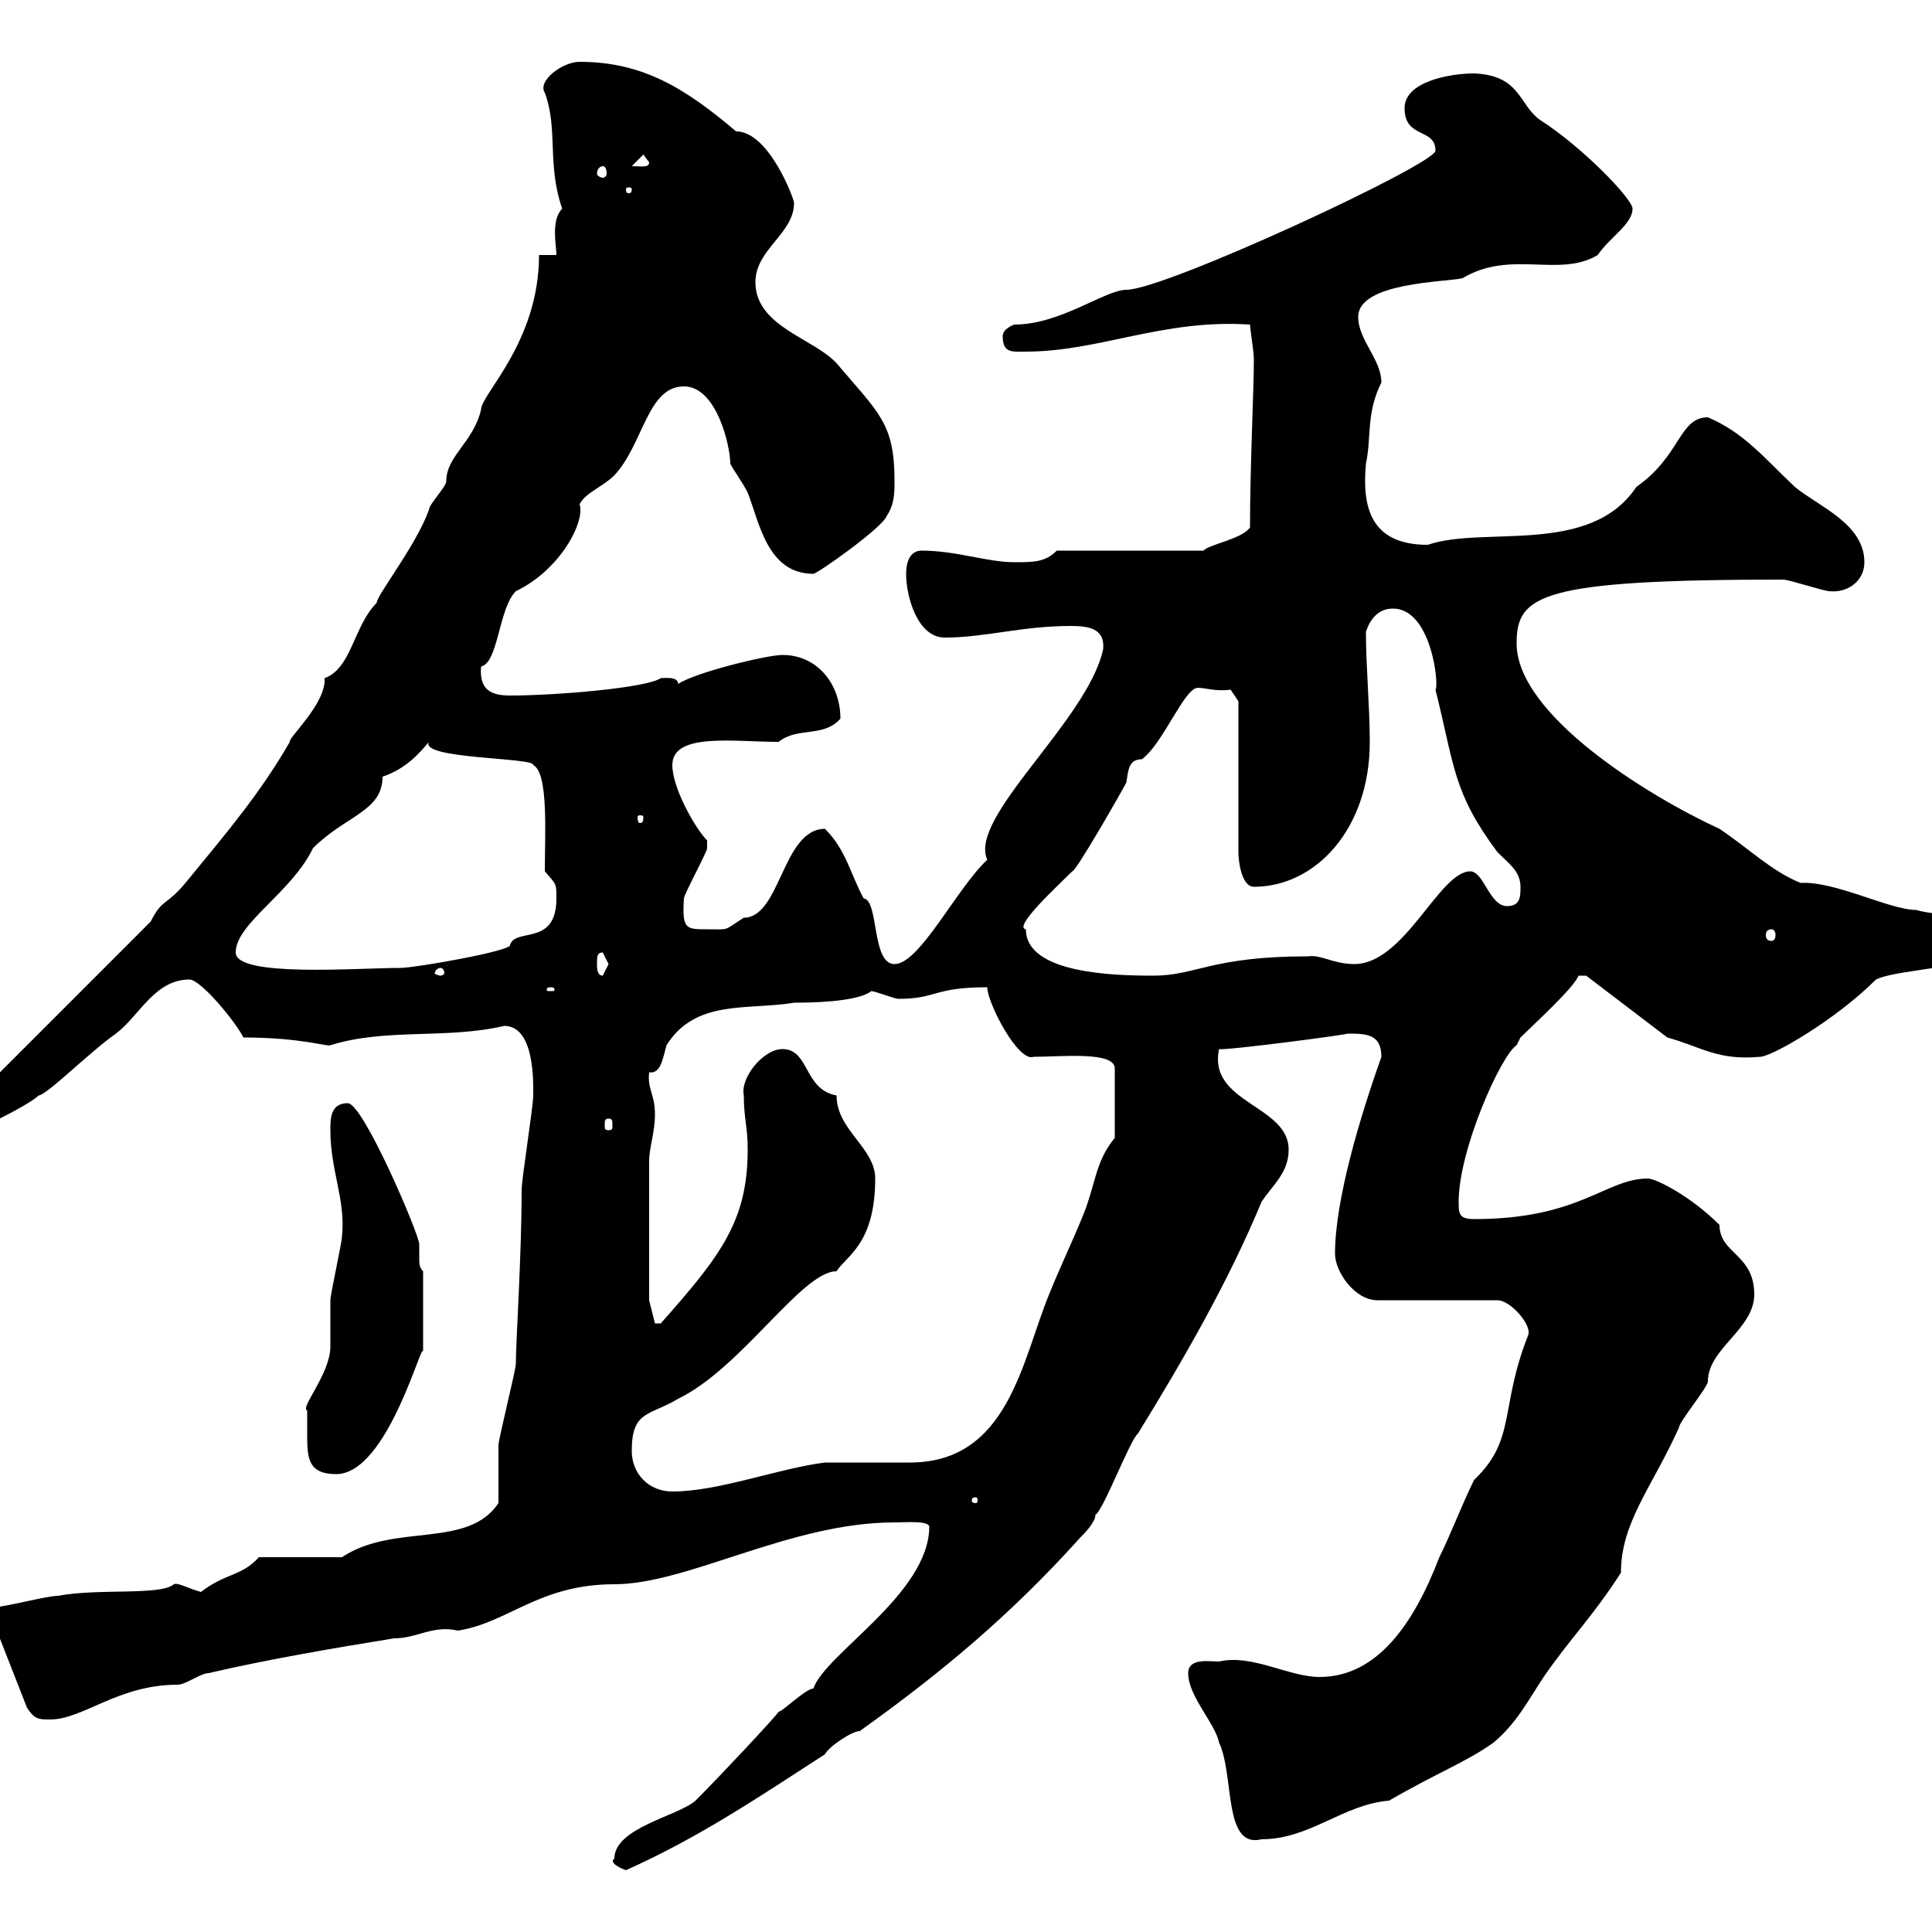 <svg xmlns="http://www.w3.org/2000/svg" xmlns:xlink="http://www.w3.org/1999/xlink" width="300" height="300"><path d="M95.40 288.60C94.50 289.20 96.30 290.10 97.20 290.40C108.60 285.30 117.90 279 128.10 272.40C128.70 271.20 132.30 268.80 133.50 268.80C146.10 259.80 156.90 250.80 167.70 238.80C168.30 238.20 170.10 236.40 170.10 235.20C171.30 234.60 175.50 223.50 176.70 222.60C183.90 210.90 190.80 198.90 195.90 186.60C197.70 183.90 200.10 182.10 200.10 178.50C200.10 171.60 187.50 171.30 189.30 162.90C189.90 163.20 210.60 160.50 209.10 160.50C212.10 160.50 214.50 160.50 214.50 164.10C211.20 173.40 207.30 186.30 207.30 194.70C207.30 197.40 210.30 201.90 213.90 201.90L232.50 201.90C234.60 201.90 237.90 205.80 237.30 207.30C232.80 218.70 235.50 223.50 228.90 229.80C227.10 233.40 225.30 238.20 223.50 241.80C219.60 252 213.90 260.40 204.90 260.40C200.10 260.40 194.40 256.80 189.30 258C187.80 258 184.50 257.40 184.50 259.80C184.50 263.40 188.70 267.60 189.30 270.60C191.70 275.70 189.90 287.10 195.90 285.60C203.40 285.60 208.50 280.20 215.70 279.60C222.90 275.40 227.70 273.60 231.90 270.60C235.50 267.60 237.30 264 239.70 260.40C243.60 254.70 247.50 250.80 251.70 244.20C251.70 236.40 256.50 231 260.70 221.70C260.70 220.80 265.20 215.40 265.20 214.50C265.20 209.40 272.40 206.40 272.40 201C272.40 194.70 267 194.70 267 190.20C262.50 185.70 257.10 183 255.90 183C249.30 183 245.40 189.30 228.90 189.30C226.50 189.30 226.50 188.40 226.50 186.60C226.50 178.50 233.10 163.80 235.50 162.30C235.50 162.30 236.10 161.10 236.10 161.10C237.90 159.30 244.50 153.30 245.10 151.50L246.30 151.50L258.90 161.10C264.30 162.60 266.70 164.70 273.30 164.10C275.10 164.10 285 158.40 291.30 152.10C294.90 150.30 309.30 150.30 309.30 146.70C309.30 141.30 301.20 142.50 297.60 141.30C293.40 141.30 285 136.80 279.60 137.10C275.10 135.30 271.50 131.70 267 128.70C255.90 123.60 235.50 111 235.50 99.90C235.50 92.40 239.10 90 276.90 90C277.80 90 283.20 91.80 284.10 91.80C286.80 92.10 289.50 90.30 289.50 87.30C289.50 81.30 282.30 78.60 278.70 75.60C274.20 71.40 270.90 67.20 265.20 64.80C260.70 64.80 261 70.80 254.10 75.60C246.90 86.40 230.40 81.60 221.70 84.60C212.70 84.60 211.50 78.60 212.10 72C213 67.80 212.10 64.20 214.50 59.40C214.50 55.80 210.90 52.80 210.90 49.20C210.90 43.80 224.70 43.80 227.10 43.20C234.60 38.70 242.10 43.20 248.10 39.60C249.90 36.90 253.50 34.80 253.50 32.40C253.50 30.90 245.70 22.80 239.10 18.60C235.80 16.20 236.10 11.70 228.90 11.40C225.30 11.40 218.10 12.60 218.10 16.80C218.10 21.60 222.90 19.80 222.90 23.40C222.90 25.50 180.90 45 174.90 45C171.60 45 164.70 50.40 157.50 50.40C157.50 50.40 155.70 51 155.70 52.20C155.70 54.90 157.20 54.60 159.30 54.60C170.70 54.60 180.60 49.50 194.10 50.40C194.10 51 194.70 54.60 194.70 55.80C194.70 60.60 194.10 72.30 194.10 81.90C192.90 83.70 187.50 84.60 186.90 85.50L164.10 85.50C162.30 87.30 160.50 87.30 157.50 87.30C153.30 87.30 148.50 85.50 143.10 85.50C141.30 85.50 140.70 87.30 140.70 89.10C140.70 92.70 142.50 99 146.70 99C153 99 158.70 97.20 166.20 97.20C168.90 97.20 171.60 97.50 171.30 100.80C168.90 111.90 150.30 126.90 153.30 133.50C148.50 138 142.80 149.70 138.90 149.70C135.30 149.70 136.50 139.80 134.10 139.50C132 135.60 131.40 132 128.10 128.70C121.50 128.70 121.20 142.50 115.50 142.50C112.20 144.60 113.40 144.30 109.80 144.30C106.50 144.30 105.90 144.30 106.20 139.50C106.20 138.90 109.80 132.30 109.80 131.70C109.80 131.70 109.80 131.70 109.80 130.50C108 128.70 104.40 122.40 104.40 118.80C104.40 113.70 114 115.20 120.90 115.20C123.90 112.80 127.80 114.60 130.50 111.60C130.50 106.20 126.90 101.70 121.50 101.70C119.10 101.70 108 104.40 105.30 106.20C105.30 105 103.20 105.30 102.60 105.30C100.50 106.80 86.40 108 79.20 108C76.20 108 74.40 107.10 74.70 103.50C77.40 102.90 77.40 94.50 80.10 91.80C87 88.50 90.90 81 90 78.30C90.90 76.50 93.60 75.60 95.40 73.80C99.90 69 100.50 60 106.20 60C111.30 60 113.40 69.30 113.40 72C114 73.20 115.20 74.70 116.10 76.50C117.90 81 119.10 89.10 126.30 89.10C126.90 89.10 137.10 81.90 137.70 80.10C138.90 78.30 138.90 76.50 138.90 74.70C138.90 65.70 136.50 64.20 129.90 56.40C126.30 52.50 117.30 50.70 117.30 43.80C117.30 38.70 123.30 36.30 123.30 31.50C123.30 30.90 119.40 20.40 114.30 20.40C106.50 13.80 99.90 9.60 90 9.60C87.30 9.60 83.40 12.60 84.60 14.40C86.70 20.10 84.90 25.50 87.30 32.40C85.50 34.20 86.40 38.10 86.40 39.60L83.70 39.60C83.70 53.10 74.70 61.20 74.70 63.60C73.50 68.70 69.30 70.80 69.30 74.70C69.30 75.60 66.60 78.30 66.60 79.20C64.50 84.90 58.50 92.40 58.50 93.60C54.90 97.20 54.60 103.80 50.40 105.30C50.70 109.20 44.70 114.60 45 115.20C40.50 123 35.70 128.70 28.80 137.10C25.80 140.70 25.20 139.50 23.40 143.10L-1.80 168.30C-5.40 170.10-10.20 173.10-10.20 177.30L-7.20 177.30C-5.70 176.40 4.20 171.90 6 170.10C7.20 170.10 14.10 163.20 18 160.50C21.60 157.80 24 152.10 29.40 152.10C31.20 152.10 36.60 158.70 37.80 161.10C46.80 161.10 51 162.60 51.30 162.30C60 159.60 69.30 161.40 78.30 159.30C83.10 159.30 82.80 168.30 82.80 170.10C82.80 171.90 81 183 81 184.80C81 195 80.10 208.20 80.10 211.80C80.10 212.70 77.40 223.50 77.40 224.40C77.40 225.30 77.40 231.60 77.40 233.40C72.60 240.60 61.20 236.40 53.10 241.80L40.20 241.80C37.50 244.80 35.10 244.20 31.20 247.20C29.10 246.60 27.60 245.70 27 246C24.90 247.80 15.30 246.60 9 247.80C7.20 247.80 0.60 249.60-1.20 249.60L-1.20 251.40L4.20 265.20C5.40 267 6 267 7.80 267C12.90 267 18.30 261.60 27.60 261.60C28.80 261.60 31.20 259.80 32.40 259.80C41.40 257.70 51.90 255.90 61.20 254.40C64.80 254.40 67.20 252.30 71.10 253.20C78.90 252 83.70 246 95.40 246C106.80 246 122.70 236.40 138.90 236.40C140.70 236.40 144 236.10 144.30 237C144.30 247.50 128.10 256.80 126.30 262.20C125.10 262.20 121.50 265.80 120.90 265.80C120.60 266.40 111.90 275.70 108 279.60C105.30 282 95.40 283.80 95.40 288.60ZM151.50 232.50C151.80 232.50 151.80 232.80 151.80 233.10C151.80 233.10 151.80 233.40 151.50 233.40C150.90 233.40 150.90 233.10 150.90 233.10C150.90 232.80 150.90 232.50 151.50 232.50ZM98.10 225.30C98.10 219 100.80 219.90 105.30 217.20C115.20 212.40 124.50 197.40 129.90 197.40C131.40 195 135.90 193.20 135.90 183C135.90 178.20 129.90 175.50 129.90 170.10C124.80 169.20 125.70 162.90 121.50 162.90C118.50 162.90 114.90 167.40 115.50 170.10C115.50 173.70 116.10 174.90 116.10 178.50C116.10 189.60 111.90 195 102.60 205.50C102.60 205.50 102.60 205.50 101.70 205.50L100.80 201.90C100.80 196.80 100.80 186.30 100.80 180.30C100.80 178.20 101.70 175.80 101.70 173.10C101.70 169.80 100.50 169.20 100.80 166.50C102.60 166.80 102.90 164.40 103.50 162.30C108 155.10 116.10 156.90 123.30 155.70C129.30 155.70 133.80 155.10 135.30 153.90C135.90 153.90 138.90 155.10 139.50 155.10C145.50 155.10 144.90 153.30 153.30 153.30C153.30 155.70 158.10 165 160.50 164.10C164.70 164.10 173.10 163.20 173.10 165.90L173.10 176.70C170.10 180.30 170.10 183.90 168.30 188.40C166.50 192.90 164.70 196.50 162.90 201C158.70 211.20 156.60 227.10 141.30 227.10C140.70 227.10 128.70 227.10 128.10 227.10C120.90 228 111.60 231.60 104.40 231.60C100.80 231.60 98.10 228.90 98.10 225.30ZM47.70 222.60C47.70 226.20 47.70 228.90 52.20 228.90C60.30 228.90 65.70 207.30 65.70 210C65.70 208.20 65.70 204.30 65.70 197.40C65.10 196.80 65.10 196.20 65.10 195.30C65.10 194.70 65.10 193.80 65.10 193.20C65.10 191.70 56.40 171.30 54 171.30C51.30 171.30 51.30 173.70 51.30 175.50C51.30 181.80 53.70 186.30 53.10 192C53.10 192.90 51.30 201 51.30 201.90C51.30 202.80 51.30 208.20 51.30 209.10C51.30 213.30 46.50 218.70 47.70 219C47.70 219 47.70 221.70 47.70 222.60ZM94.50 173.70C95.10 173.70 95.10 174 95.10 174.90C95.10 175.20 95.10 175.50 94.50 175.50C93.90 175.50 93.90 175.20 93.90 174.90C93.90 174 93.90 173.70 94.50 173.70ZM85.50 153.30C86.10 153.30 86.10 153.60 86.10 153.60C86.10 153.90 86.10 153.90 85.50 153.90C84.90 153.90 84.90 153.90 84.90 153.60C84.90 153.60 84.90 153.30 85.50 153.30ZM68.40 150.30C68.70 150.30 69 150.60 69 151.20C69 151.20 68.70 151.50 68.40 151.50C68.10 151.50 67.50 151.20 67.50 151.20C67.50 150.60 68.10 150.30 68.40 150.30ZM92.70 149.70C92.70 148.50 92.70 147.90 93.60 147.90C93.60 147.90 94.50 149.70 94.50 149.70C94.50 149.70 93.60 151.50 93.60 151.50C92.70 151.50 92.70 150.30 92.70 149.70ZM159.30 144.30C157.20 144 164.40 137.40 166.50 135.30C167.10 135.30 174.30 122.70 174.90 121.50C175.20 119.70 175.20 117.90 177.30 117.90C180.60 115.50 183.90 106.80 186 106.80C187.20 106.80 188.70 107.40 191.10 107.10L192.30 108.90L192.30 132.30C192.30 134.10 192.90 137.70 194.70 137.70C204.30 137.70 212.70 128.70 212.70 115.20C212.70 109.80 212.10 103.50 212.10 98.10C212.70 96.30 213.90 94.50 216.30 94.50C222.30 94.50 223.50 106.50 222.90 107.10C225.90 119.10 225.60 123 232.50 132.30C234.30 134.10 236.10 135.30 236.10 137.70C236.10 139.20 236.10 140.70 234 140.70C231.30 140.70 230.40 135.30 228.30 135.30C223.50 135.30 218.10 149.70 210.30 149.70C207 149.70 205.20 148.20 203.10 148.50C188.10 148.50 185.70 151.50 179.10 151.50C173.10 151.50 159.30 151.20 159.30 144.30ZM36.60 147.90C36.60 143.40 45.30 138.60 48.60 131.70C53.70 126.60 59.40 126 59.40 120.60C63 119.40 65.10 117 66.60 115.20C65.10 117.90 83.10 117.60 82.80 118.80C85.20 120 84.60 129.60 84.60 135.30C86.40 137.40 86.40 137.10 86.40 139.50C86.40 147 80.10 144 79.20 146.70C79.80 147.60 64.50 150.30 62.10 150.30C55.50 150.30 36.60 151.80 36.60 147.90ZM275.10 144.30C275.40 144.30 275.70 144.60 275.70 145.20C275.70 145.80 275.40 146.10 275.10 146.10C274.50 146.10 274.20 145.80 274.20 145.20C274.20 144.60 274.50 144.30 275.10 144.30ZM99.90 126.90C99.90 127.80 99.60 127.80 99.30 127.80C99.30 127.80 99 127.80 99 126.90C99 126.60 99.30 126.60 99.30 126.60C99.60 126.60 99.90 126.60 99.90 126.90ZM98.10 29.40C98.10 30 97.80 30 97.50 30C97.50 30 97.20 30 97.20 29.40C97.20 29.10 97.50 29.10 97.50 29.10C97.80 29.10 98.10 29.10 98.10 29.40ZM93.60 25.80C93.90 25.80 94.20 26.10 94.20 27C94.20 27.30 93.90 27.60 93.60 27.60C93.30 27.60 92.70 27.30 92.70 27C92.70 26.10 93.30 25.80 93.60 25.80ZM99.90 24L100.80 25.20C100.80 26.10 99.60 25.80 98.10 25.80Z"/></svg>